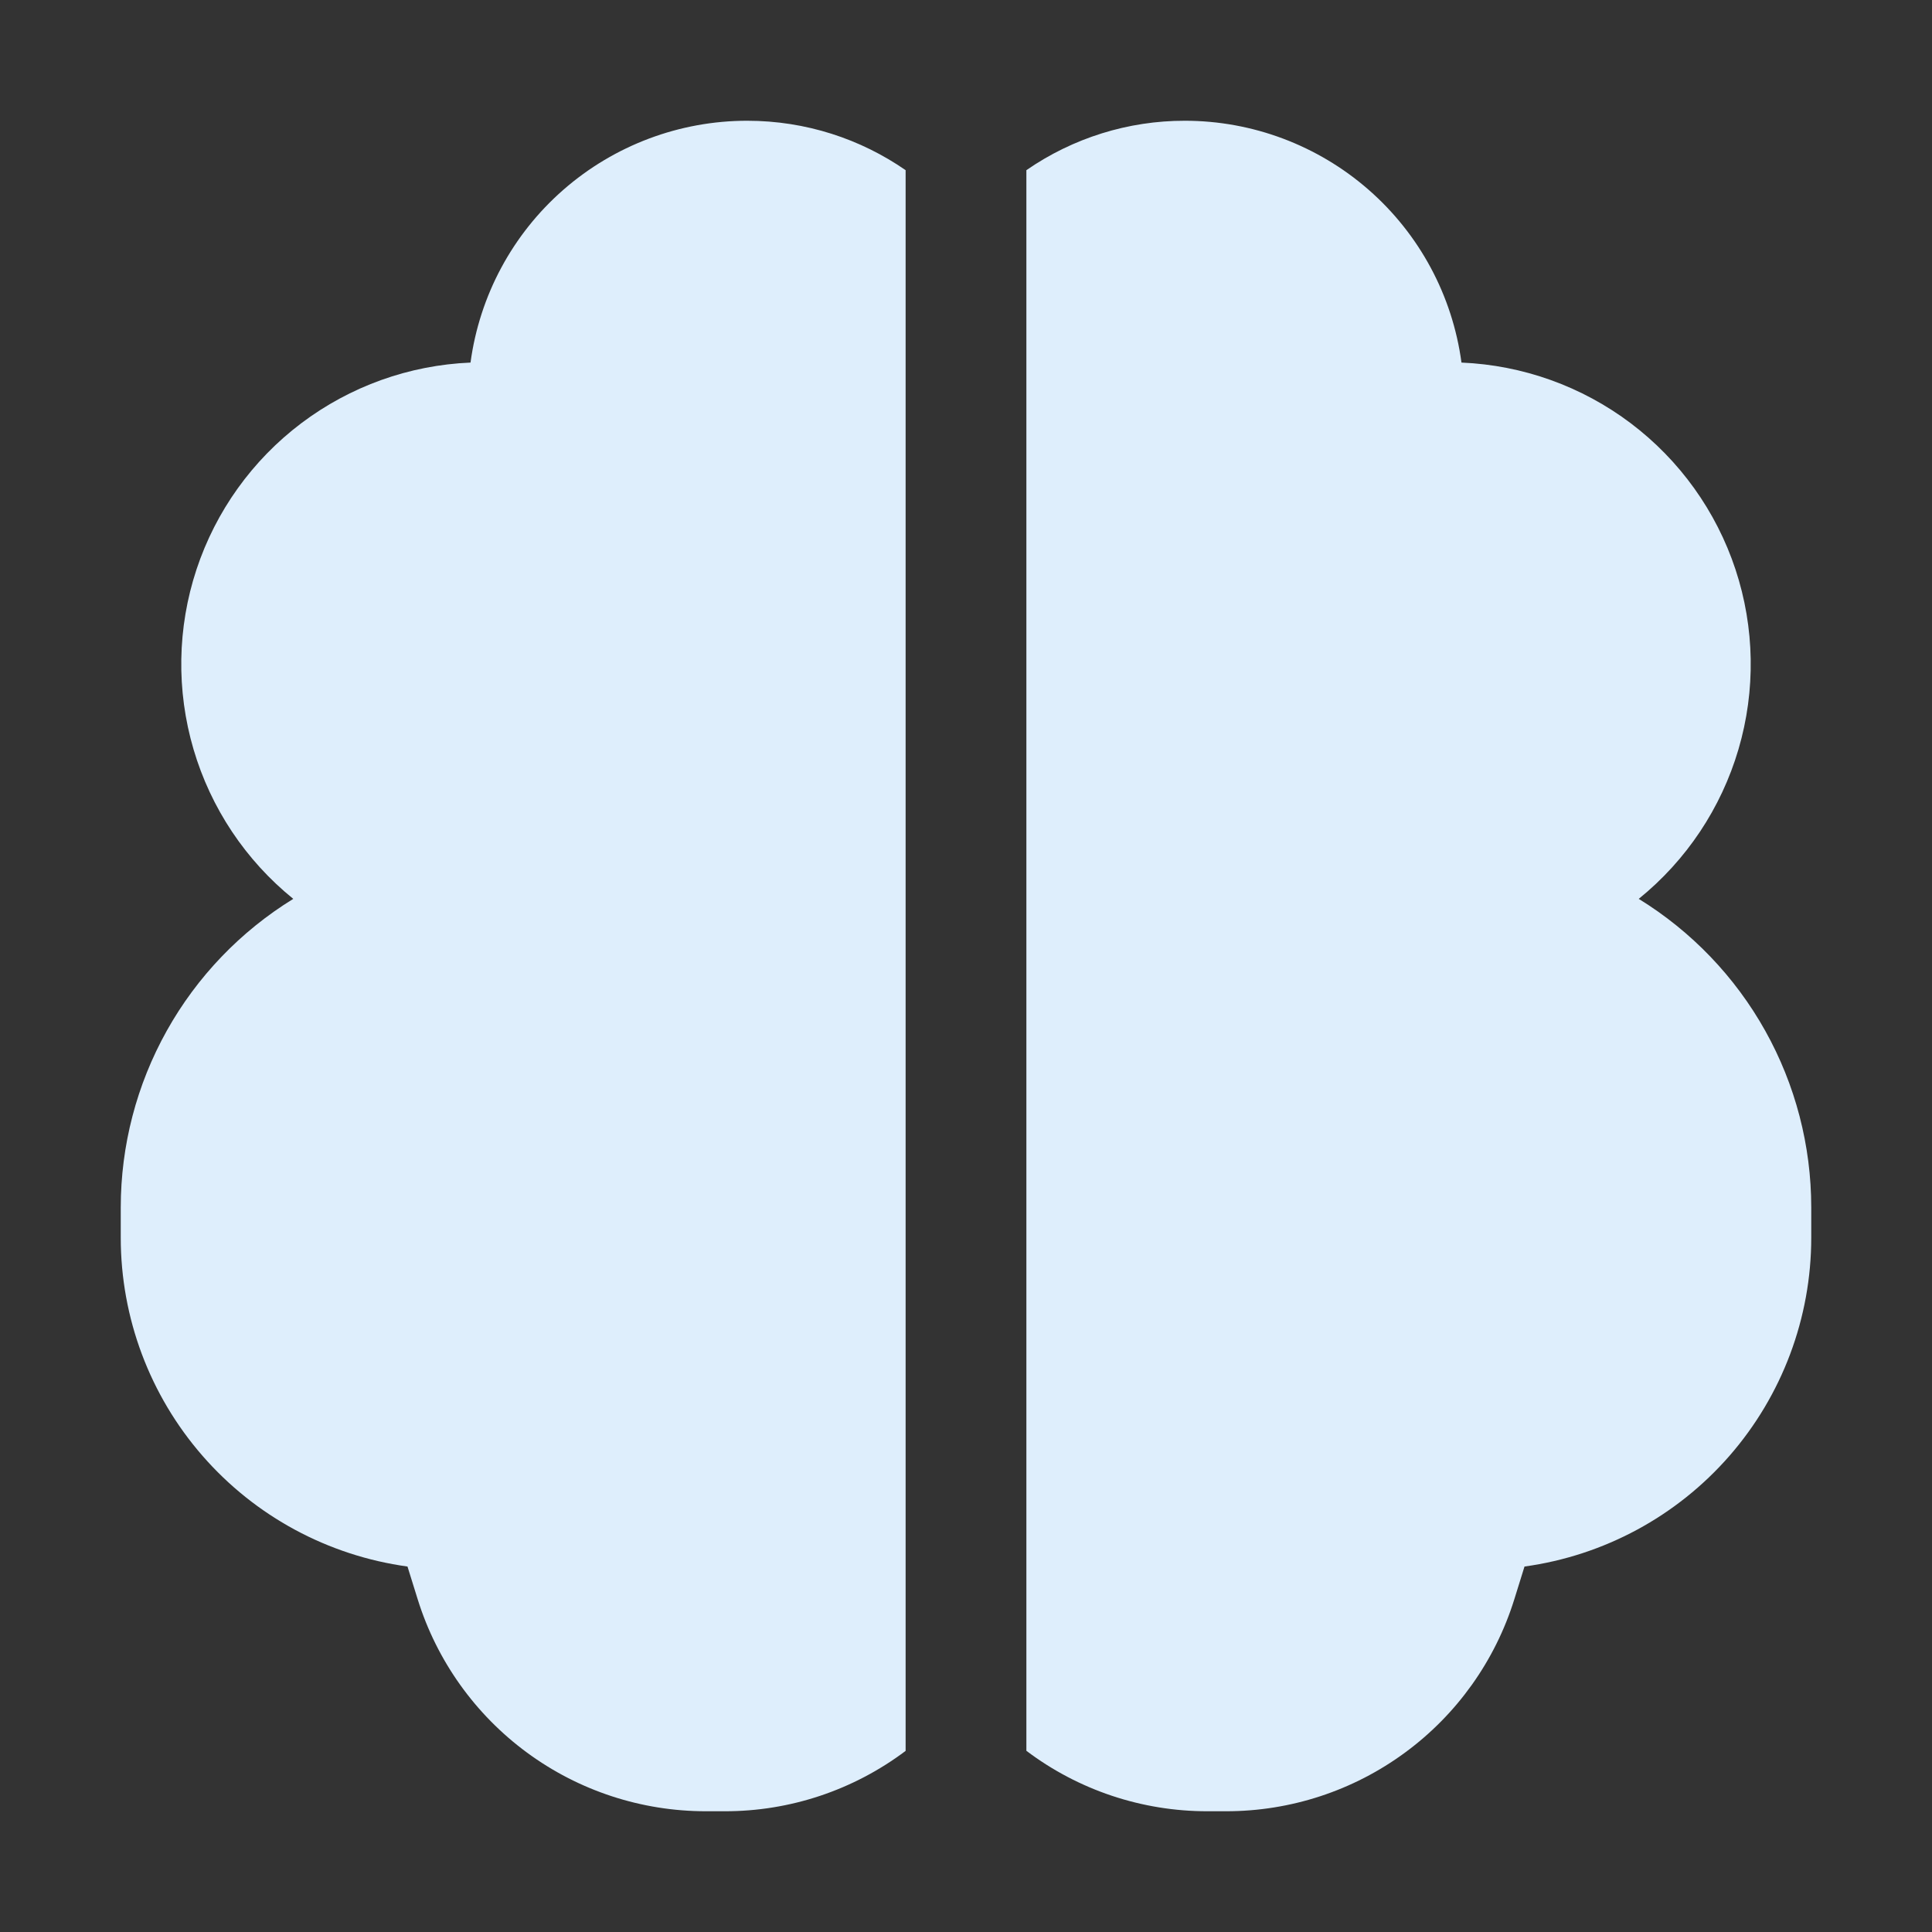<svg width="24" height="24" viewBox="0 0 24 24" fill="none" xmlns="http://www.w3.org/2000/svg">
<rect x="0" y="0" width="24" height="24" fill="#333333" stroke="none"/>
<path d="M9.281 1.5C10.012 1.5 10.691 1.727 11.25 2.114V21.75C10.602 22.238 9.812 22.502 9 22.5H8.768C7.968 22.5 7.19 22.245 6.546 21.771C5.903 21.298 5.427 20.631 5.189 19.868L5.062 19.46C4.075 19.324 3.17 18.836 2.516 18.085C1.861 17.334 1.5 16.371 1.5 15.375V15C1.5 14.231 1.697 13.475 2.072 12.804C2.447 12.133 2.988 11.569 3.643 11.166C3.051 10.687 2.619 10.039 2.404 9.308C2.189 8.577 2.202 7.797 2.441 7.074C2.68 6.351 3.134 5.717 3.742 5.258C4.35 4.799 5.083 4.536 5.845 4.504C5.957 3.672 6.367 2.909 6.999 2.357C7.631 1.805 8.442 1.5 9.281 1.5ZM14.719 1.5C15.558 1.5 16.369 1.805 17.001 2.357C17.633 2.909 18.043 3.672 18.155 4.504C18.916 4.536 19.65 4.799 20.258 5.258C20.866 5.717 21.32 6.351 21.559 7.074C21.798 7.797 21.811 8.577 21.596 9.308C21.381 10.039 20.949 10.687 20.357 11.166C21.012 11.569 21.553 12.133 21.928 12.804C22.303 13.475 22.5 14.231 22.5 15V15.375C22.5 16.371 22.139 17.334 21.484 18.085C20.829 18.836 19.925 19.324 18.938 19.46L18.811 19.868C18.573 20.631 18.098 21.298 17.454 21.771C16.81 22.245 16.032 22.5 15.232 22.5H15C14.188 22.501 13.398 22.238 12.75 21.749V2.114C13.328 1.714 14.015 1.499 14.719 1.5Z" fill="#DEEEFC"/>
</svg>
